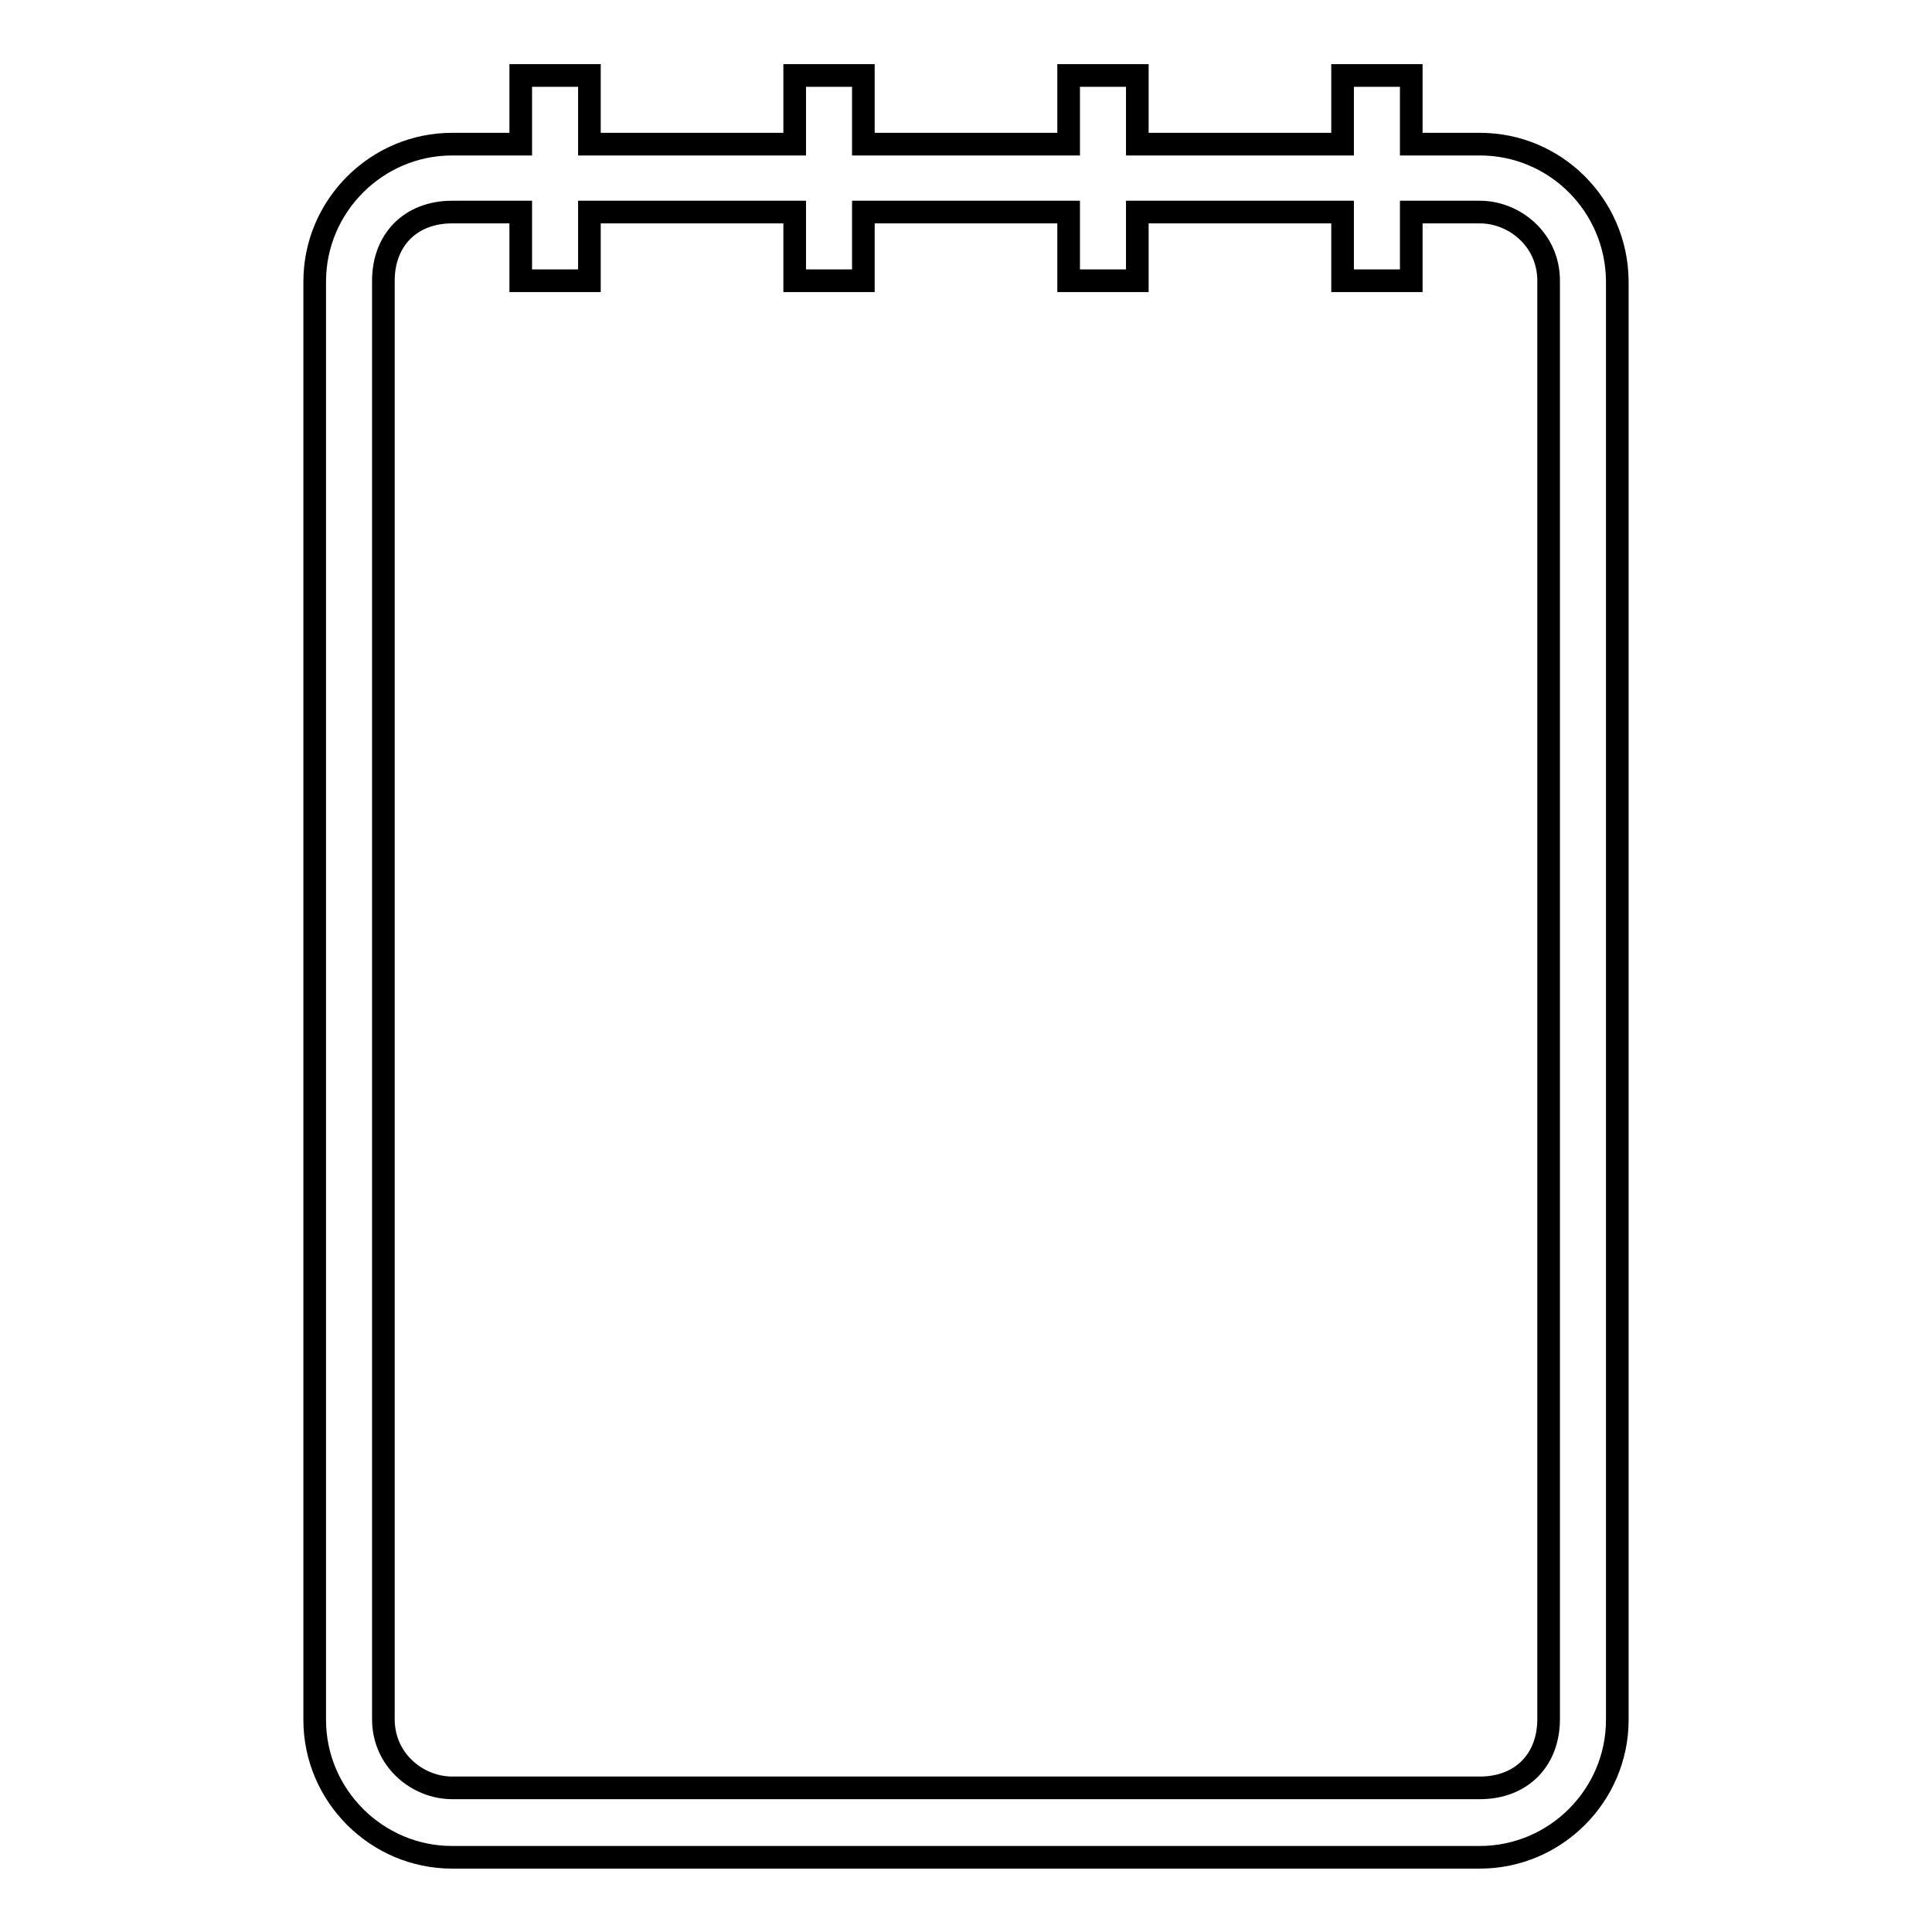 <?xml version="1.0" encoding="utf-8"?>
<!-- Svg Vector Icons : http://www.onlinewebfonts.com/icon -->
<!DOCTYPE svg PUBLIC "-//W3C//DTD SVG 1.1//EN" "http://www.w3.org/Graphics/SVG/1.1/DTD/svg11.dtd">
<svg version="1.1" xmlns="http://www.w3.org/2000/svg" xmlns:xlink="http://www.w3.org/1999/xlink" x="0px" y="0px" viewBox="0 0 256 256" enable-background="new 0 0 256 256" xml:space="preserve">
<g><g><g><path stroke-width="3" fill-opacity="0" stroke="#000000"  d="M196.1,19.1H187V10h-9.1v9.1h-27.2V10h-9.1v9.1h-27.2V10h-9.1v9.1H78.1V10H69v9.1h-9.1c-10,0-18.2,8.2-18.2,18.2v190.6c0,10,8.2,18.2,18.2,18.2h136.2c10,0,18.2-8.2,18.2-18.2V37.2C214.2,27.2,206.1,19.1,196.1,19.1z M205.2,227.8c0,5.4-3.6,9.1-9.1,9.1H59.9c-4.5,0-9.1-3.6-9.1-9.1V37.2c0-5.4,3.6-9.1,9.1-9.1H69v9.1h9.1v-9.1h27.2v9.1h9.1v-9.1h27.2v9.1h9.1v-9.1h27.2v9.1h9.1v-9.1h9.1c4.5,0,9.1,3.6,9.1,9.1V227.8z"/></g><g></g><g></g><g></g><g></g><g></g><g></g><g></g><g></g><g></g><g></g><g></g><g></g><g></g><g></g><g></g></g></g>
</svg>